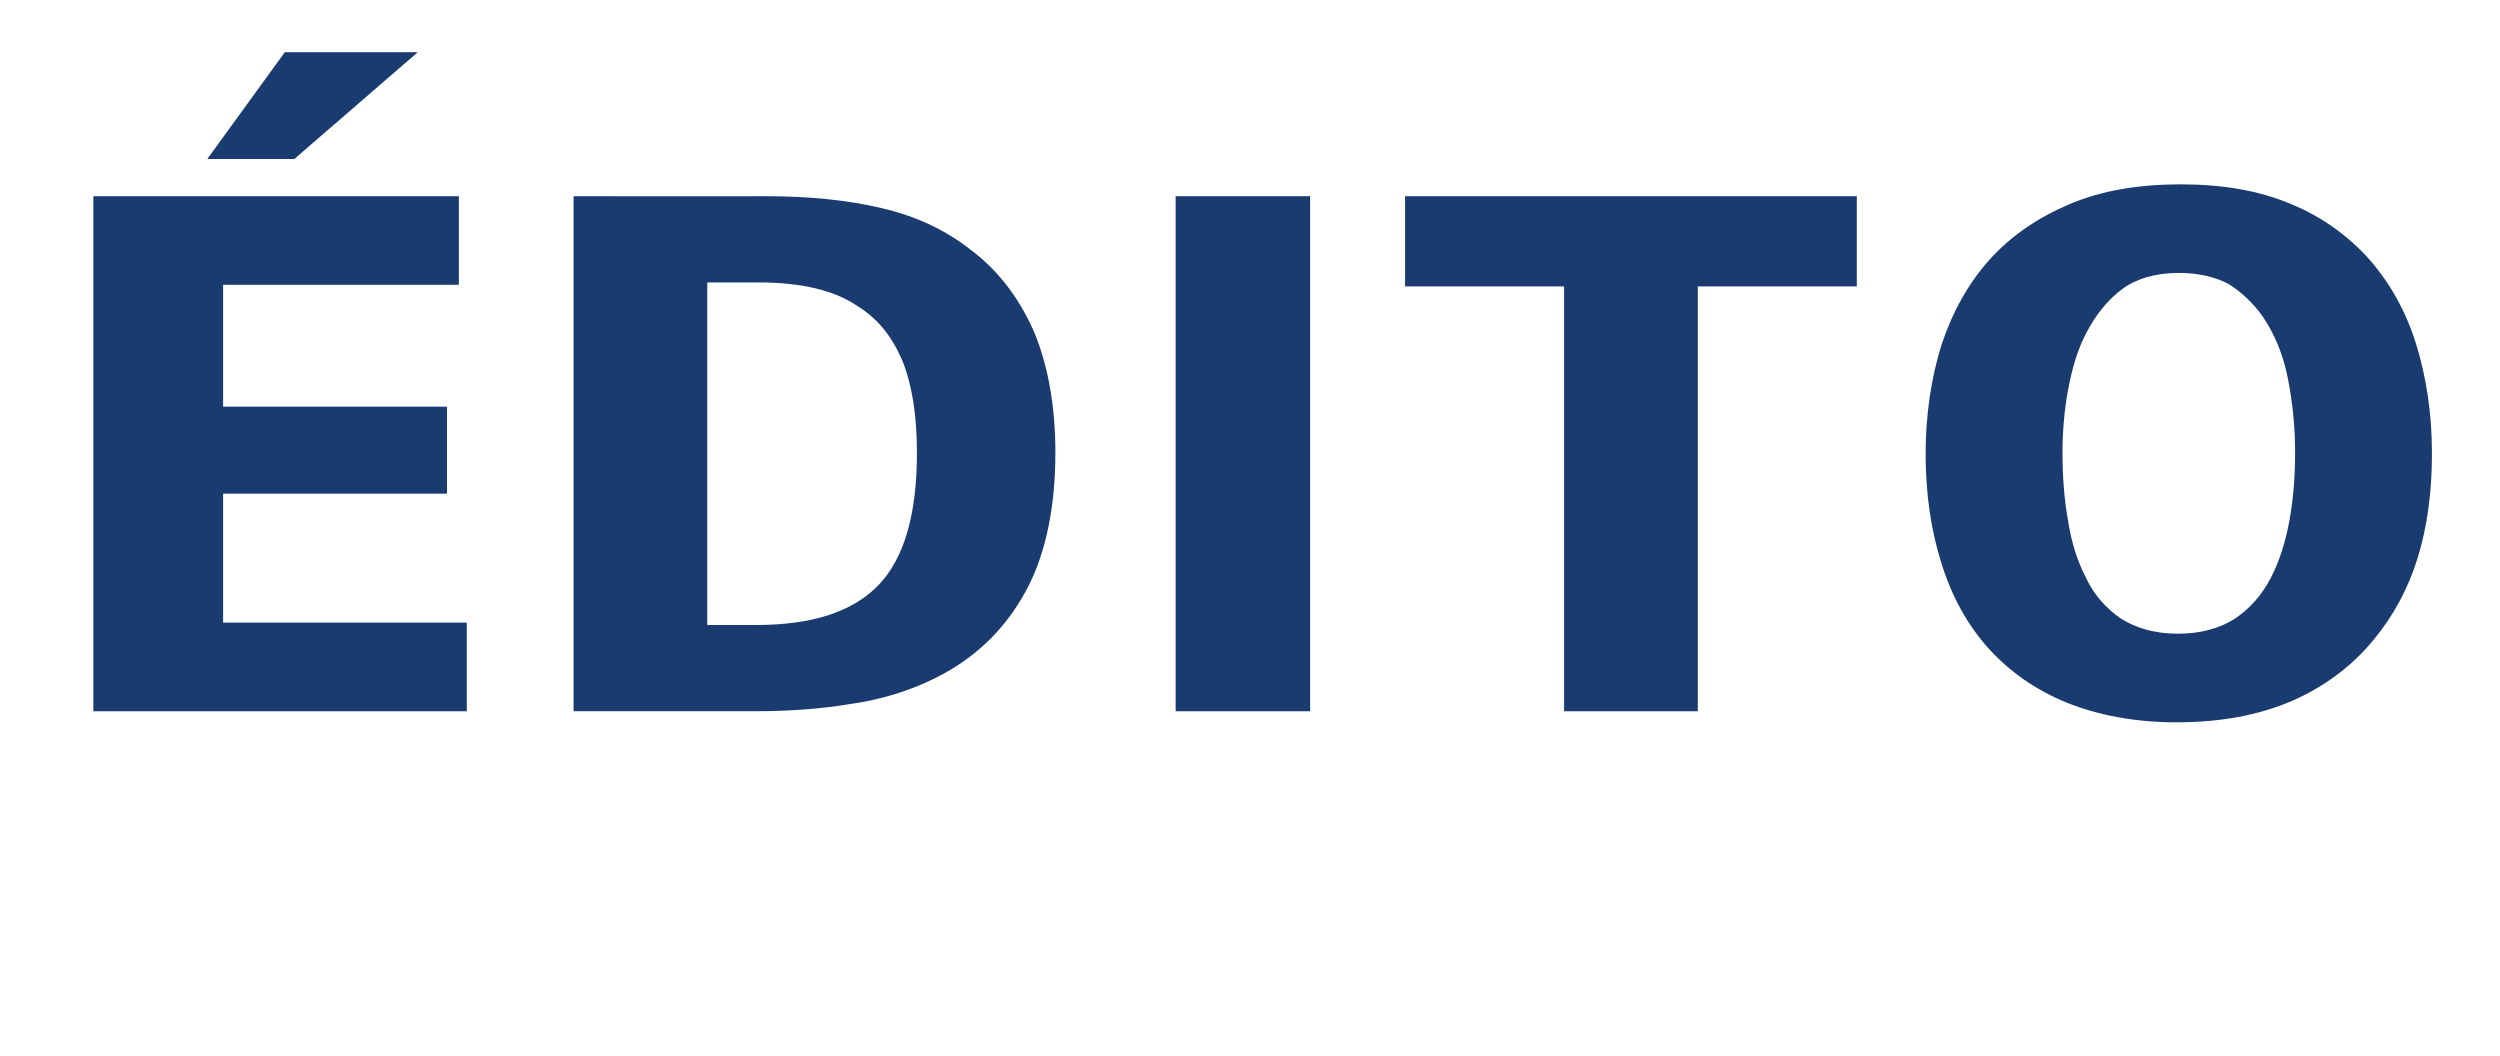 <?xml version="1.0" standalone="no"?><!DOCTYPE svg PUBLIC "-//W3C//DTD SVG 1.1//EN" "http://www.w3.org/Graphics/SVG/1.1/DTD/svg11.dtd"><svg xmlns="http://www.w3.org/2000/svg" version="1.1" width="316px" height="133.5px" viewBox="0 -1 316 133.5" style="top:-1px"><desc>dito</desc><defs/><g id="Polygon15373"><path d="m11.8 88.9l0-65.1l46.2 0l0 11.2l-29.8 0l0 15.4l28.3 0l0 11l-28.3 0l0 16.3l30.8 0l0 11.2l-47.2 0zm25.4-69.8l-11 0l9.8-13.5l16.8 0l-15.6 13.5zm96.2 37.1c0 7.7-1.5 13.9-4.3 18.5c-2.8 4.7-6.7 8.1-11.7 10.4c-3 1.4-6.4 2.4-10 2.9c-3.6.6-7.6.9-12 .9c-.03 0-22.9 0-22.9 0l0-65.1c0 0 24.31.03 24.3 0c5.5 0 10.4.5 14.6 1.5c4.3 1 8 2.7 11.2 5.2c3.5 2.6 6.1 6 8 10.2c1.8 4.2 2.8 9.4 2.8 15.5zm-17.5 0c0-4.6-.6-8.5-1.8-11.5c-1.3-3.1-3.1-5.4-5.7-7c-2.9-2-7.1-3-12.5-3c-.01.02-6.5 0-6.5 0l0 43.3c0 0 6.22.01 6.2 0c7.1 0 12.2-1.7 15.4-5c3.3-3.4 4.9-9 4.9-16.8zm32.7 32.7l0-65.1l17 0l0 65.1l-17 0zm66-53.7l0 53.7l-16.9 0l0-53.7l-20.1 0l0-11.4l57.1 0l0 11.4l-20.1 0zm92.8 21.1c0 4.9-.6 9.3-1.8 13.2c-1.2 3.9-3.1 7.4-5.6 10.4c-2.7 3.3-6.2 5.9-10.3 7.7c-4.2 1.8-9 2.7-14.6 2.7c-5.3 0-9.9-.9-13.9-2.5c-3.9-1.6-7.2-3.9-9.9-6.9c-2.6-2.9-4.6-6.5-5.9-10.7c-1.3-4.1-2-8.7-2-13.8c0-5 .7-9.6 2-13.8c1.4-4.2 3.4-7.8 6.1-10.8c2.7-3 6.1-5.3 10.1-7c4-1.7 8.7-2.5 14-2.5c5.4 0 10 .8 14 2.5c3.9 1.6 7.2 4 9.9 7c2.6 3 4.6 6.5 5.9 10.7c1.3 4.2 2 8.8 2 13.8zm-17.3-.2c0-3-.3-6.1-.9-9.2c-.6-3.1-1.7-5.7-3.2-7.9c-1.2-1.7-2.7-3.1-4.3-4.1c-1.7-.9-3.8-1.4-6.3-1.4c-2.9 0-5.3.7-7.1 2c-1.9 1.4-3.4 3.3-4.6 5.6c-1.1 2.1-1.8 4.5-2.3 7.2c-.5 2.7-.7 5.4-.7 7.9c0 3 .2 5.8.7 8.6c.4 2.7 1.2 5.2 2.3 7.3c1 2.1 2.5 3.8 4.4 5.1c1.9 1.2 4.3 1.9 7.2 1.9c2.9 0 5.3-.7 7.2-1.9c1.9-1.3 3.4-3 4.5-5.1c1.1-2.1 1.9-4.6 2.4-7.4c.5-2.8.7-5.6.7-8.6z" stroke="none" fill="#1a3b70"/></g></svg>